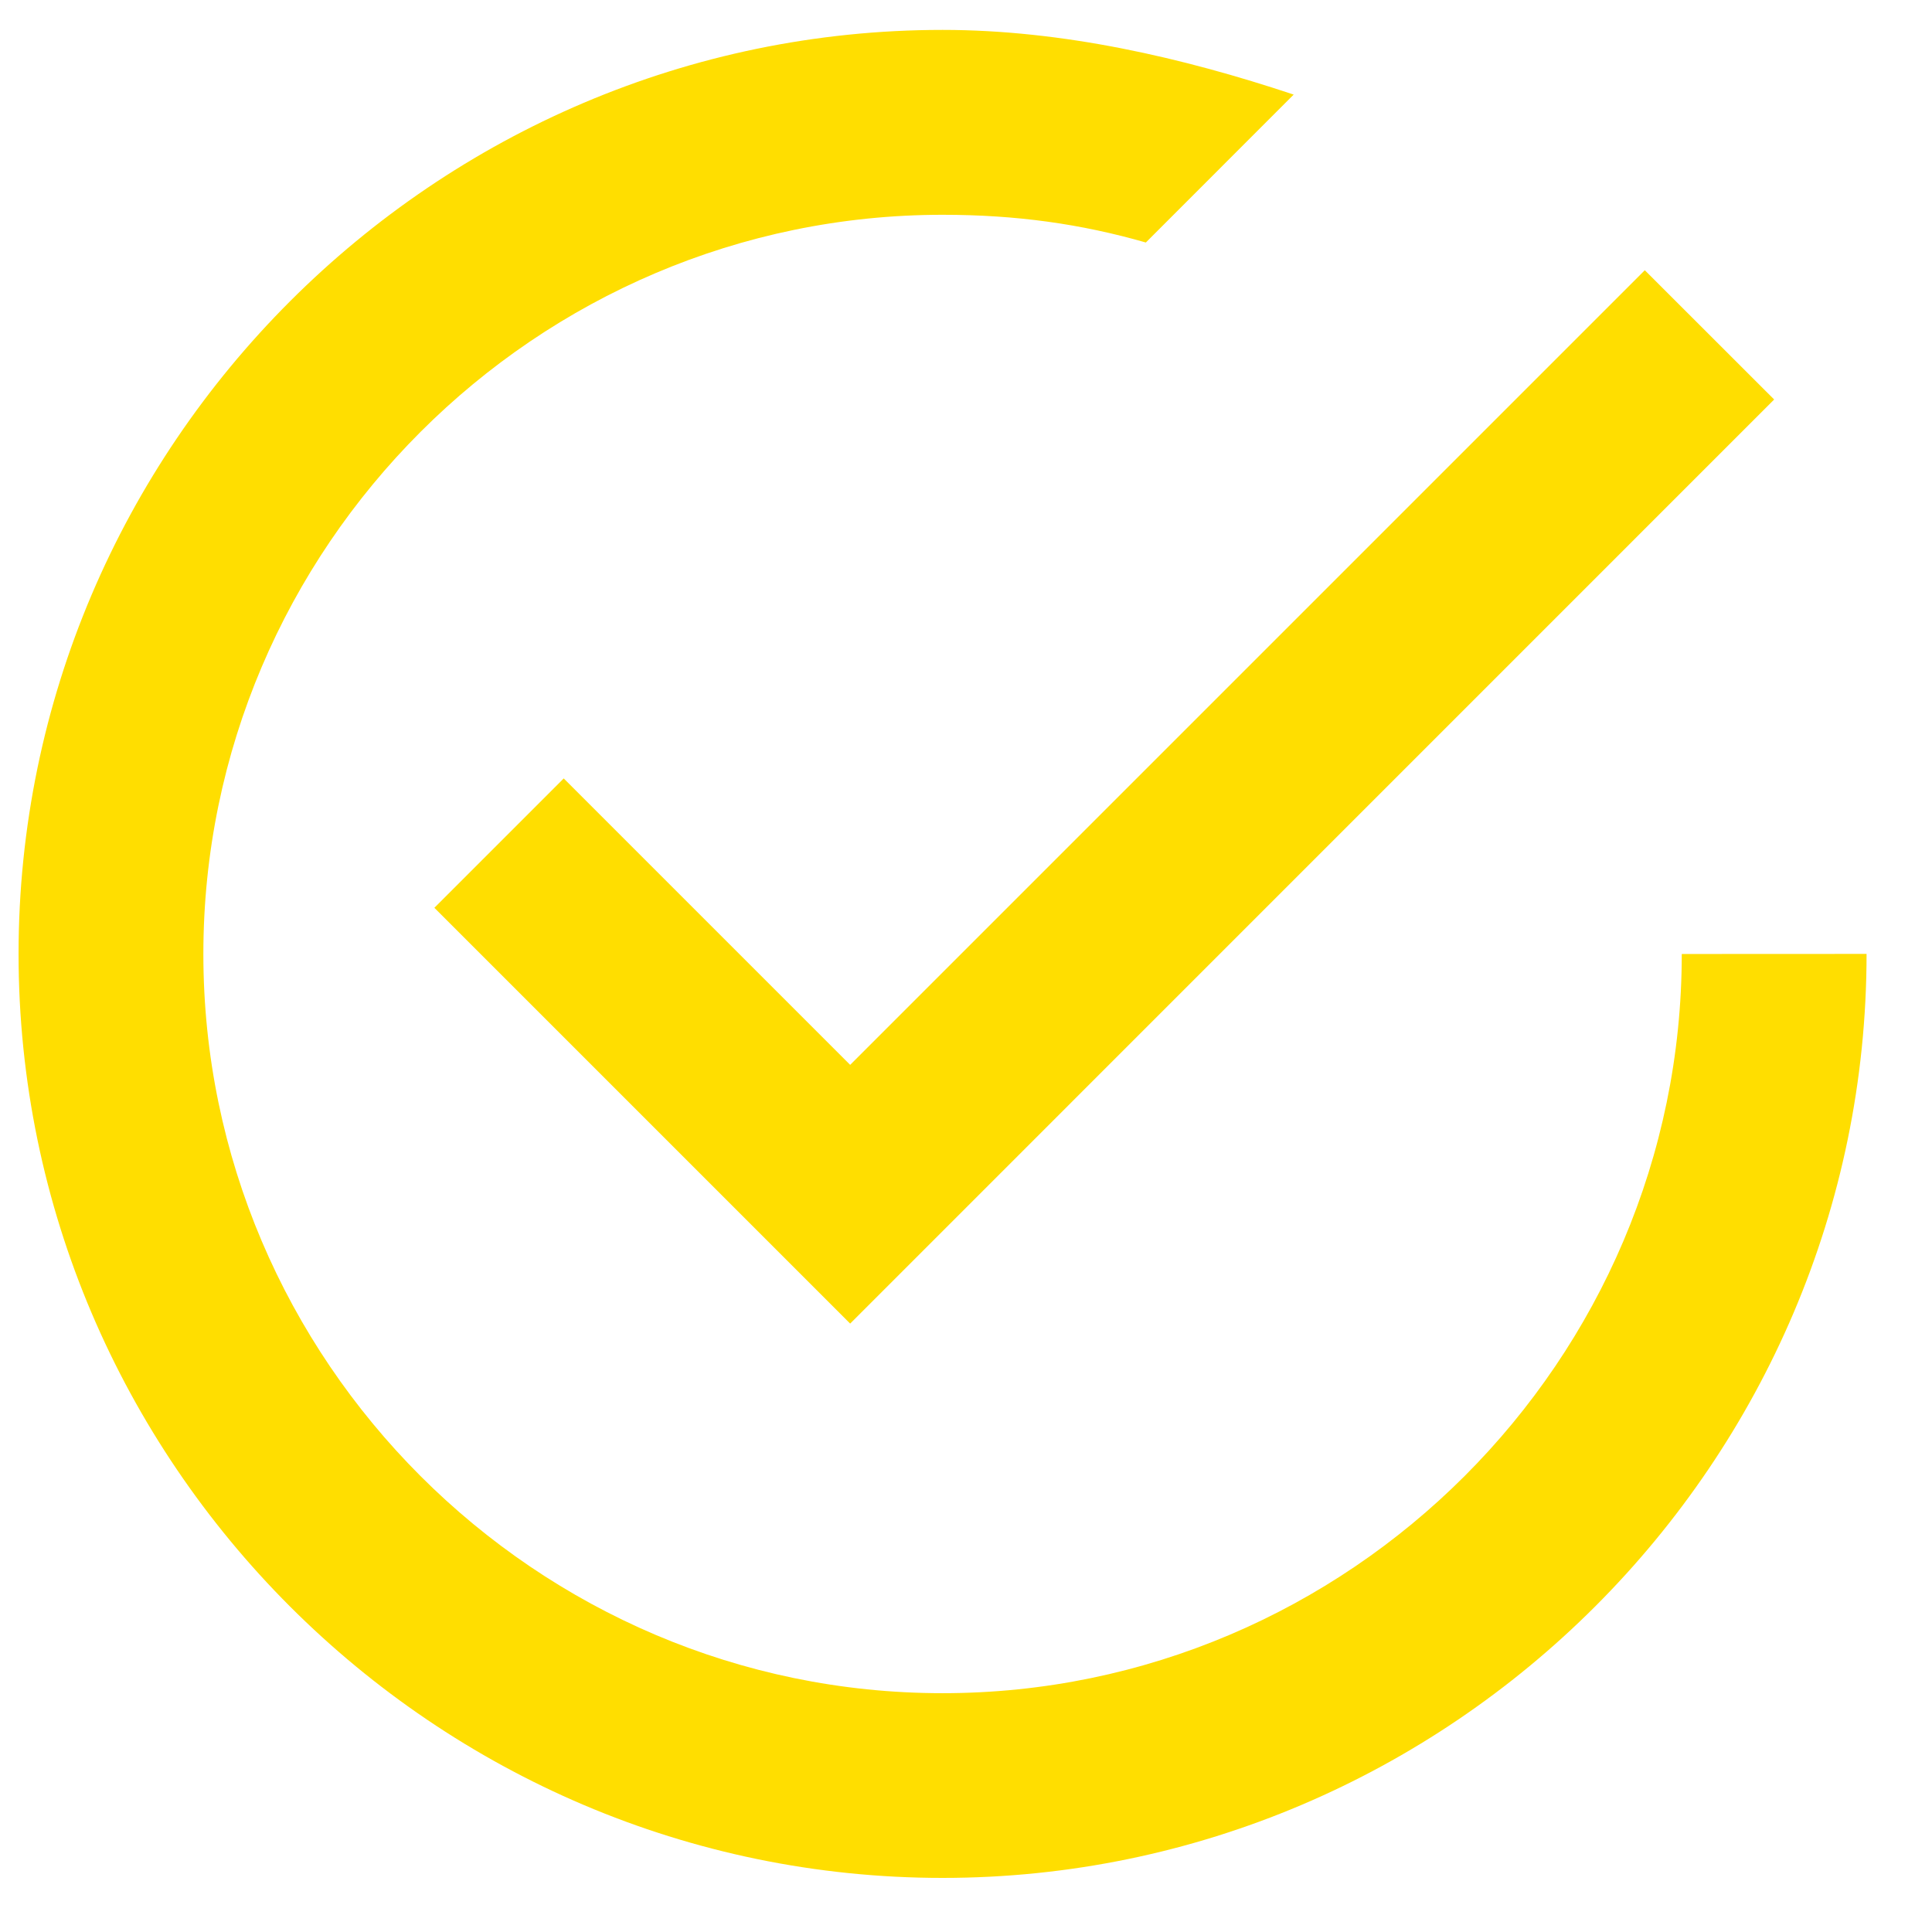 <?xml version="1.0" encoding="UTF-8"?> <svg xmlns="http://www.w3.org/2000/svg" width="23" height="23" viewBox="0 0 23 23" fill="none"> <path d="M6.711 9.267L5.171 10.807L10.121 15.757L21.121 4.756L19.581 3.217L10.121 12.677L6.711 9.267ZM20.021 11.357C20.021 16.197 16.061 20.157 11.221 20.157C6.381 20.157 2.421 16.197 2.421 11.357C2.421 6.517 6.381 2.557 11.221 2.557C12.101 2.557 12.871 2.666 13.641 2.887L15.401 1.126C14.081 0.686 12.651 0.356 11.221 0.356C5.171 0.356 0.221 5.306 0.221 11.356C0.221 17.406 5.171 22.356 11.221 22.356C17.271 22.356 22.221 17.406 22.221 11.356L20.021 11.357Z" fill="#FFDE00"></path> </svg> 
